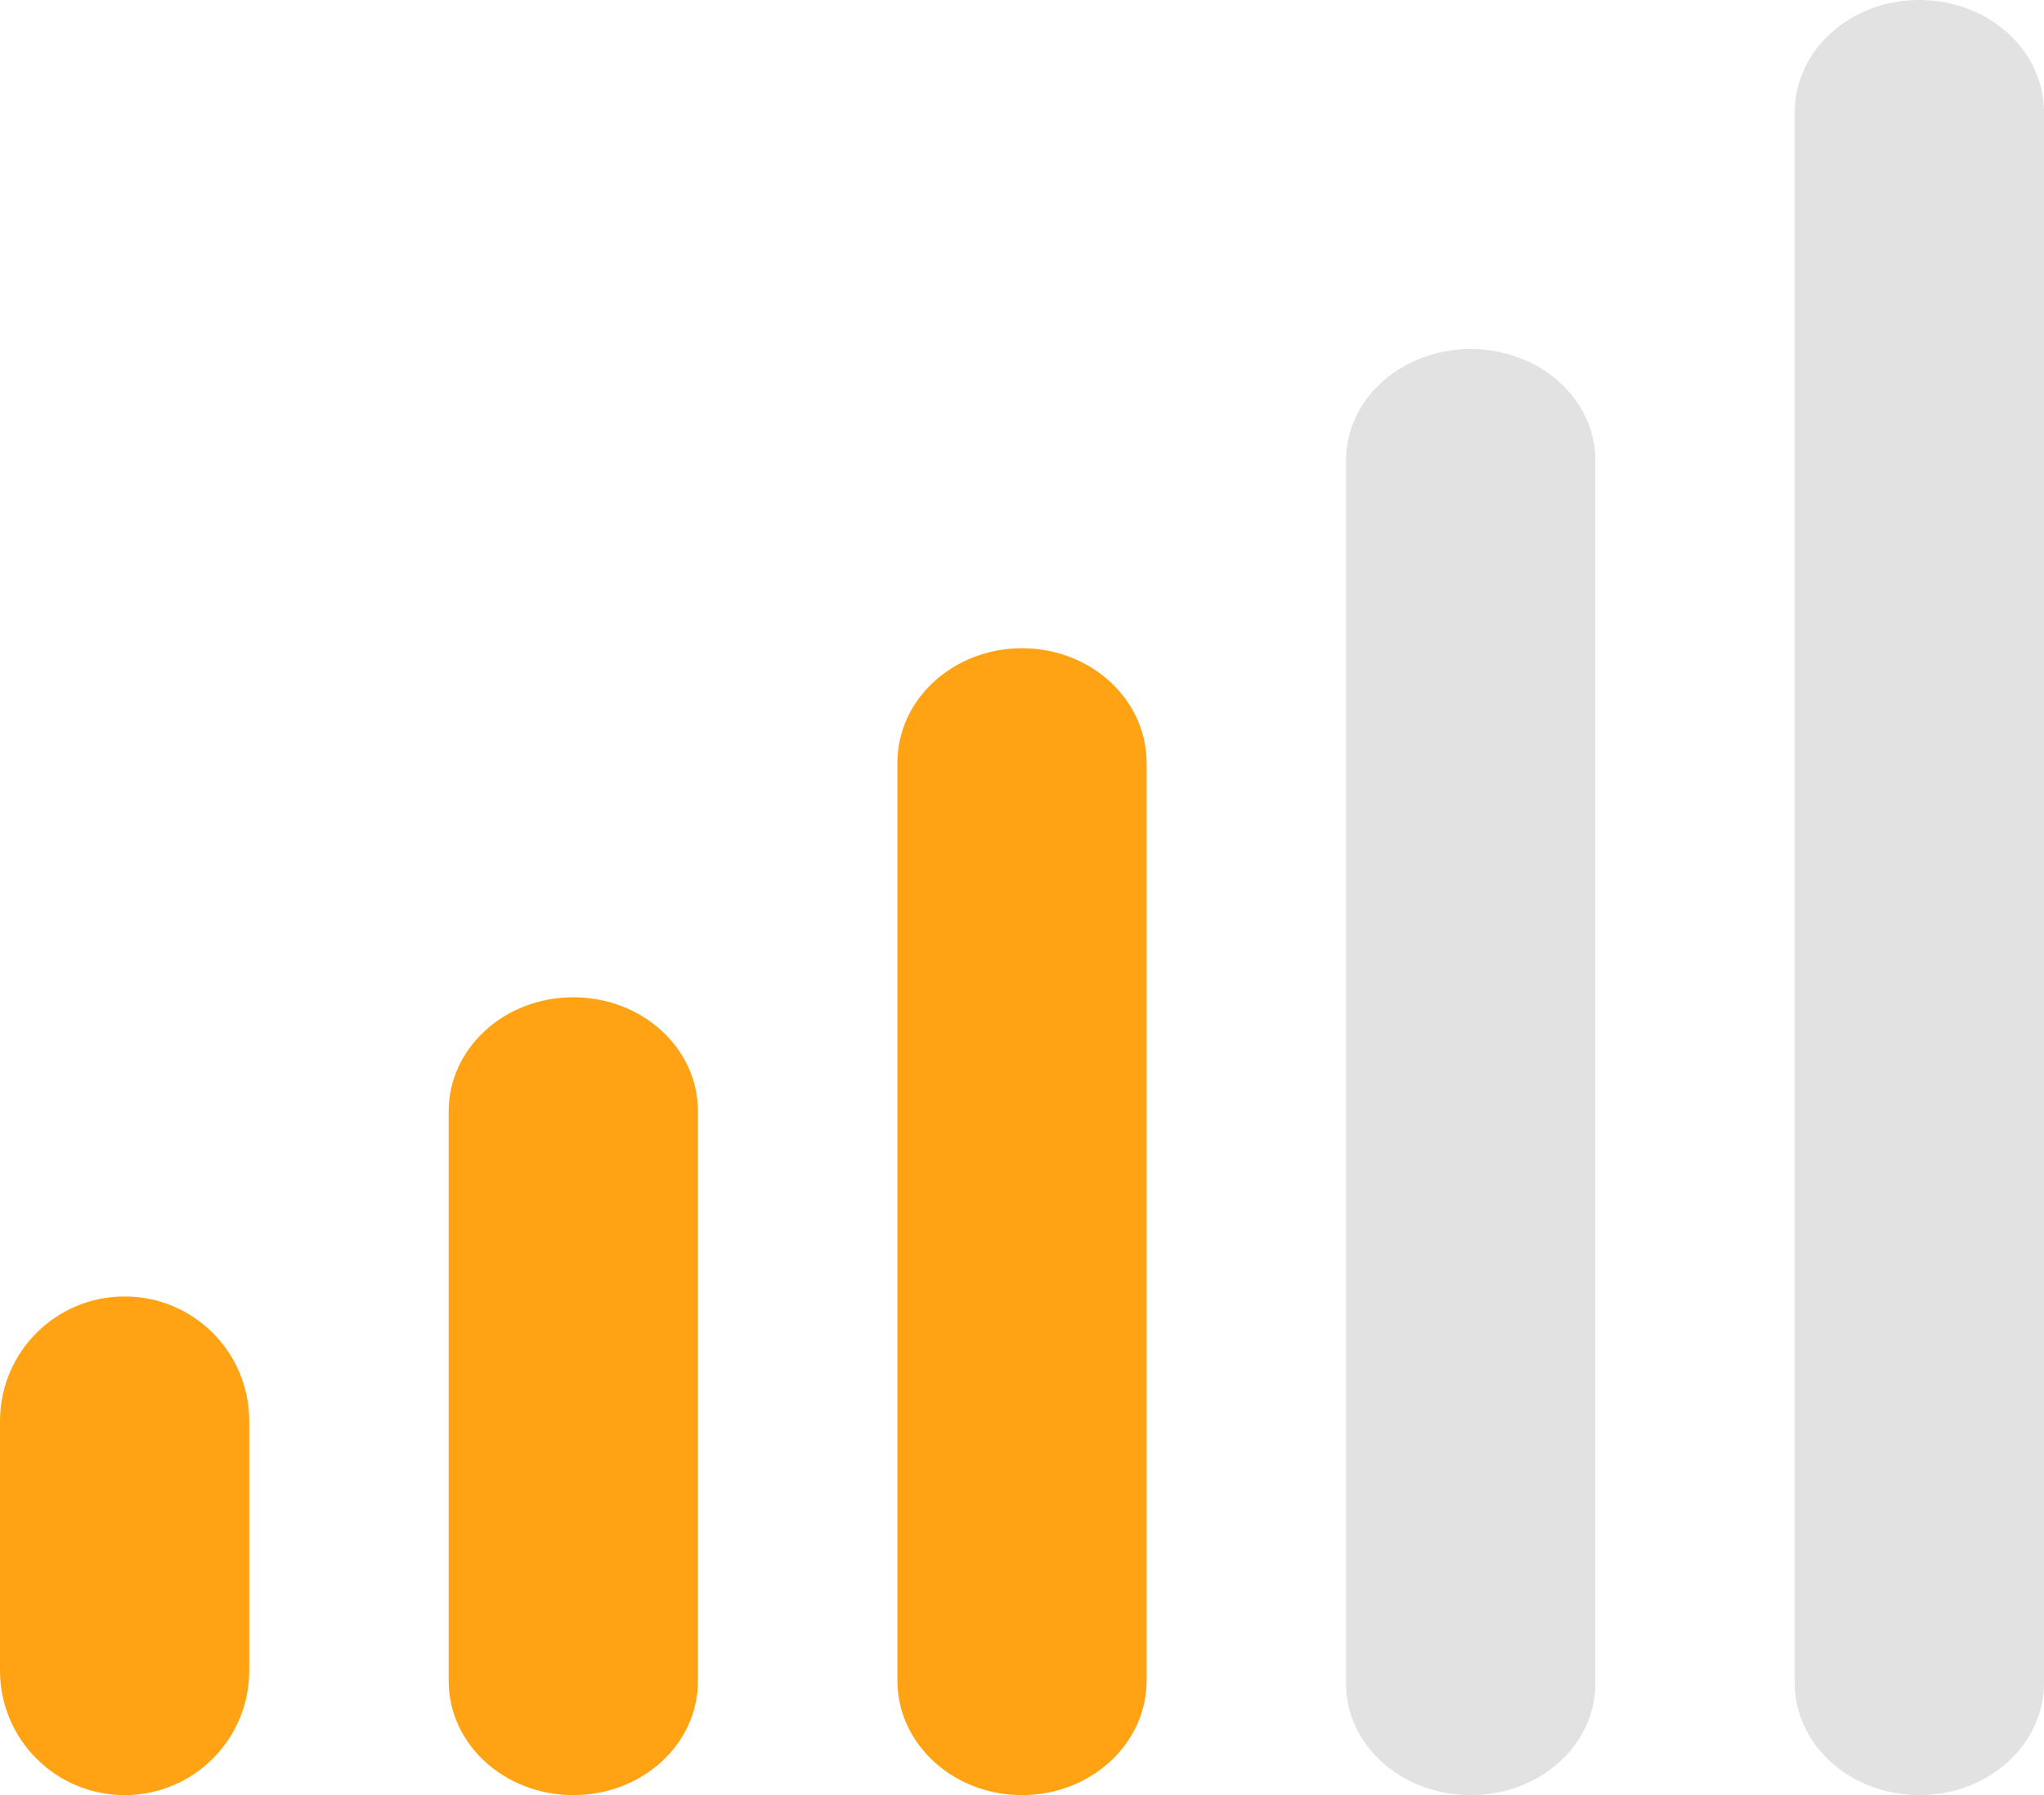 <?xml version="1.0" encoding="UTF-8"?> <svg xmlns="http://www.w3.org/2000/svg" xmlns:xlink="http://www.w3.org/1999/xlink" width="41px" height="36px" viewBox="0 0 41 36" version="1.1"><title>Speed-3</title><g id="Page-1" stroke="none" stroke-width="1" fill="none" fill-rule="evenodd"><g id="Assets" transform="translate(-682, -570)" fill-rule="nonzero"><g id="Speed-3" transform="translate(682, 570)"><path d="M38.5,0 C39.883,0 41,1.005 41,2.25 L41,33.75 C41,34.995 39.883,36 38.5,36 C37.117,36 36,34.995 36,33.75 L36,2.25 C36,1.005 37.117,0 38.5,0 Z" id="Path" fill="#E2E2E2"></path><path d="M29.5,7 C30.883,7 32,7.997 32,9.231 L32,33.769 C32,35.003 30.883,36 29.5,36 C28.117,36 27,35.003 27,33.769 L27,9.231 C27,7.997 28.117,7 29.5,7 Z" id="Path" fill="#E2E2E2"></path><path d="M23,15.3 L23,33.7 C23,34.972 21.883,36 20.5,36 C19.117,36 18,34.972 18,33.7 L18,15.3 C18,14.028 19.117,13 20.5,13 C21.883,13 23,14.028 23,15.3 Z" id="Path" fill="#FFA314"></path><path d="M11.5,20 C12.883,20 14,21.021 14,22.286 L14,33.714 C14,34.979 12.883,36 11.5,36 C10.117,36 9,34.979 9,33.714 L9,22.286 C9,21.021 10.117,20 11.5,20 Z" id="Path" fill="#FFA314"></path><path d="M5,28.5 L5,33.5 C5,34.883 3.883,36 2.5,36 C1.117,36 0,34.883 0,33.5 L0,28.5 C0,27.117 1.117,26 2.5,26 C3.883,26 5,27.117 5,28.5 Z" id="Path" fill="#FFA314"></path></g></g></g></svg> 